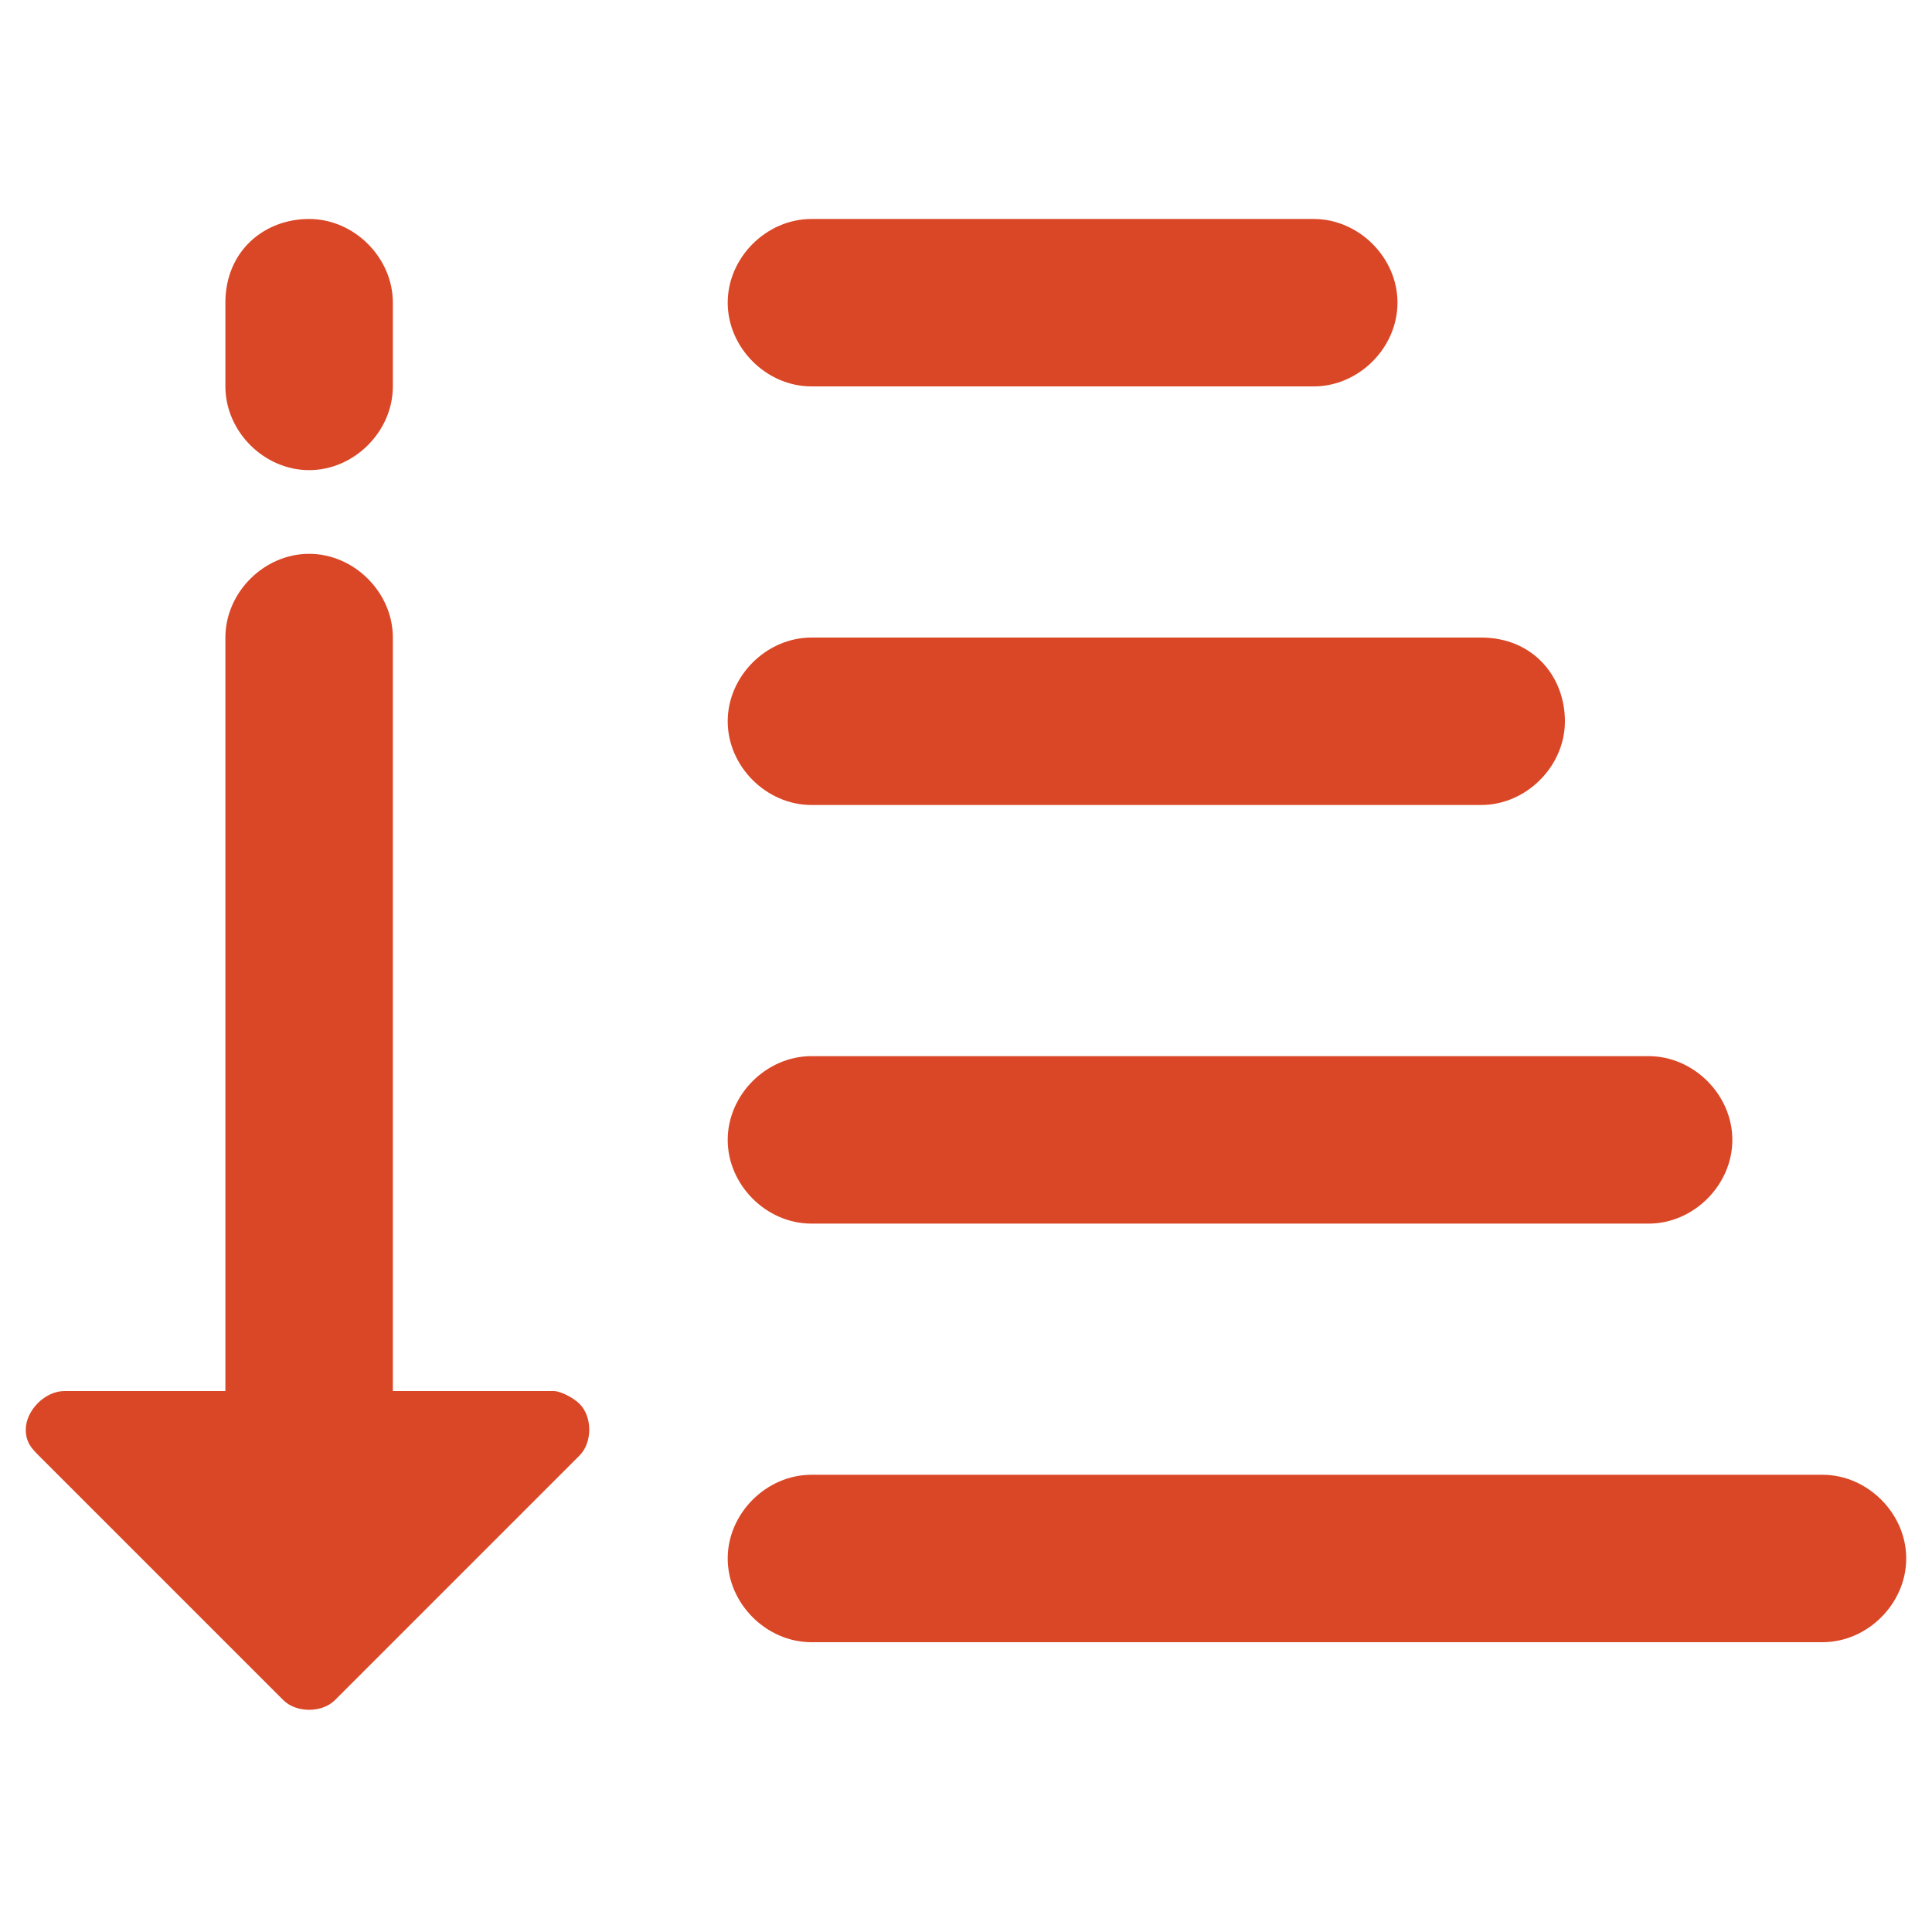 <svg width="50" height="50" viewBox="0 0 50 50" fill="none" xmlns="http://www.w3.org/2000/svg">
<path d="M8 12.167C9.167 12.167 10.167 11.167 10.167 10V7.833C10.167 6.667 9.167 5.667 8 5.667C6.833 5.667 5.833 6.5 5.833 7.833V10C5.833 11.167 6.833 12.167 8 12.167ZM14.333 36H10.167V16.5C10.167 15.333 9.167 14.333 8 14.333C6.833 14.333 5.833 15.333 5.833 16.5V36H1.667C1.167 36 0.667 36.5 0.667 37C0.667 37.333 0.833 37.5 1 37.667L7.333 44C7.667 44.333 8.333 44.333 8.667 44L15 37.667C15.333 37.333 15.333 36.667 15 36.333C14.833 36.167 14.5 36 14.333 36ZM21 10H34C35.167 10 36.167 9 36.167 7.833C36.167 6.667 35.167 5.667 34 5.667H21C19.833 5.667 18.833 6.667 18.833 7.833C18.833 9 19.833 10 21 10ZM21 20.833H38.333C39.5 20.833 40.5 19.833 40.5 18.667C40.5 17.5 39.667 16.5 38.333 16.5H21C19.833 16.5 18.833 17.5 18.833 18.667C18.833 19.833 19.833 20.833 21 20.833ZM21 31.667H42.667C43.833 31.667 44.833 30.667 44.833 29.5C44.833 28.333 43.833 27.333 42.667 27.333H21C19.833 27.333 18.833 28.333 18.833 29.5C18.833 30.667 19.833 31.667 21 31.667ZM47.167 38.167H21C19.833 38.167 18.833 39.167 18.833 40.333C18.833 41.5 19.833 42.5 21 42.5H47.167C48.333 42.5 49.333 41.5 49.333 40.333C49.333 39.167 48.333 38.167 47.167 38.167Z" fill="#DA4726"/>
</svg>
